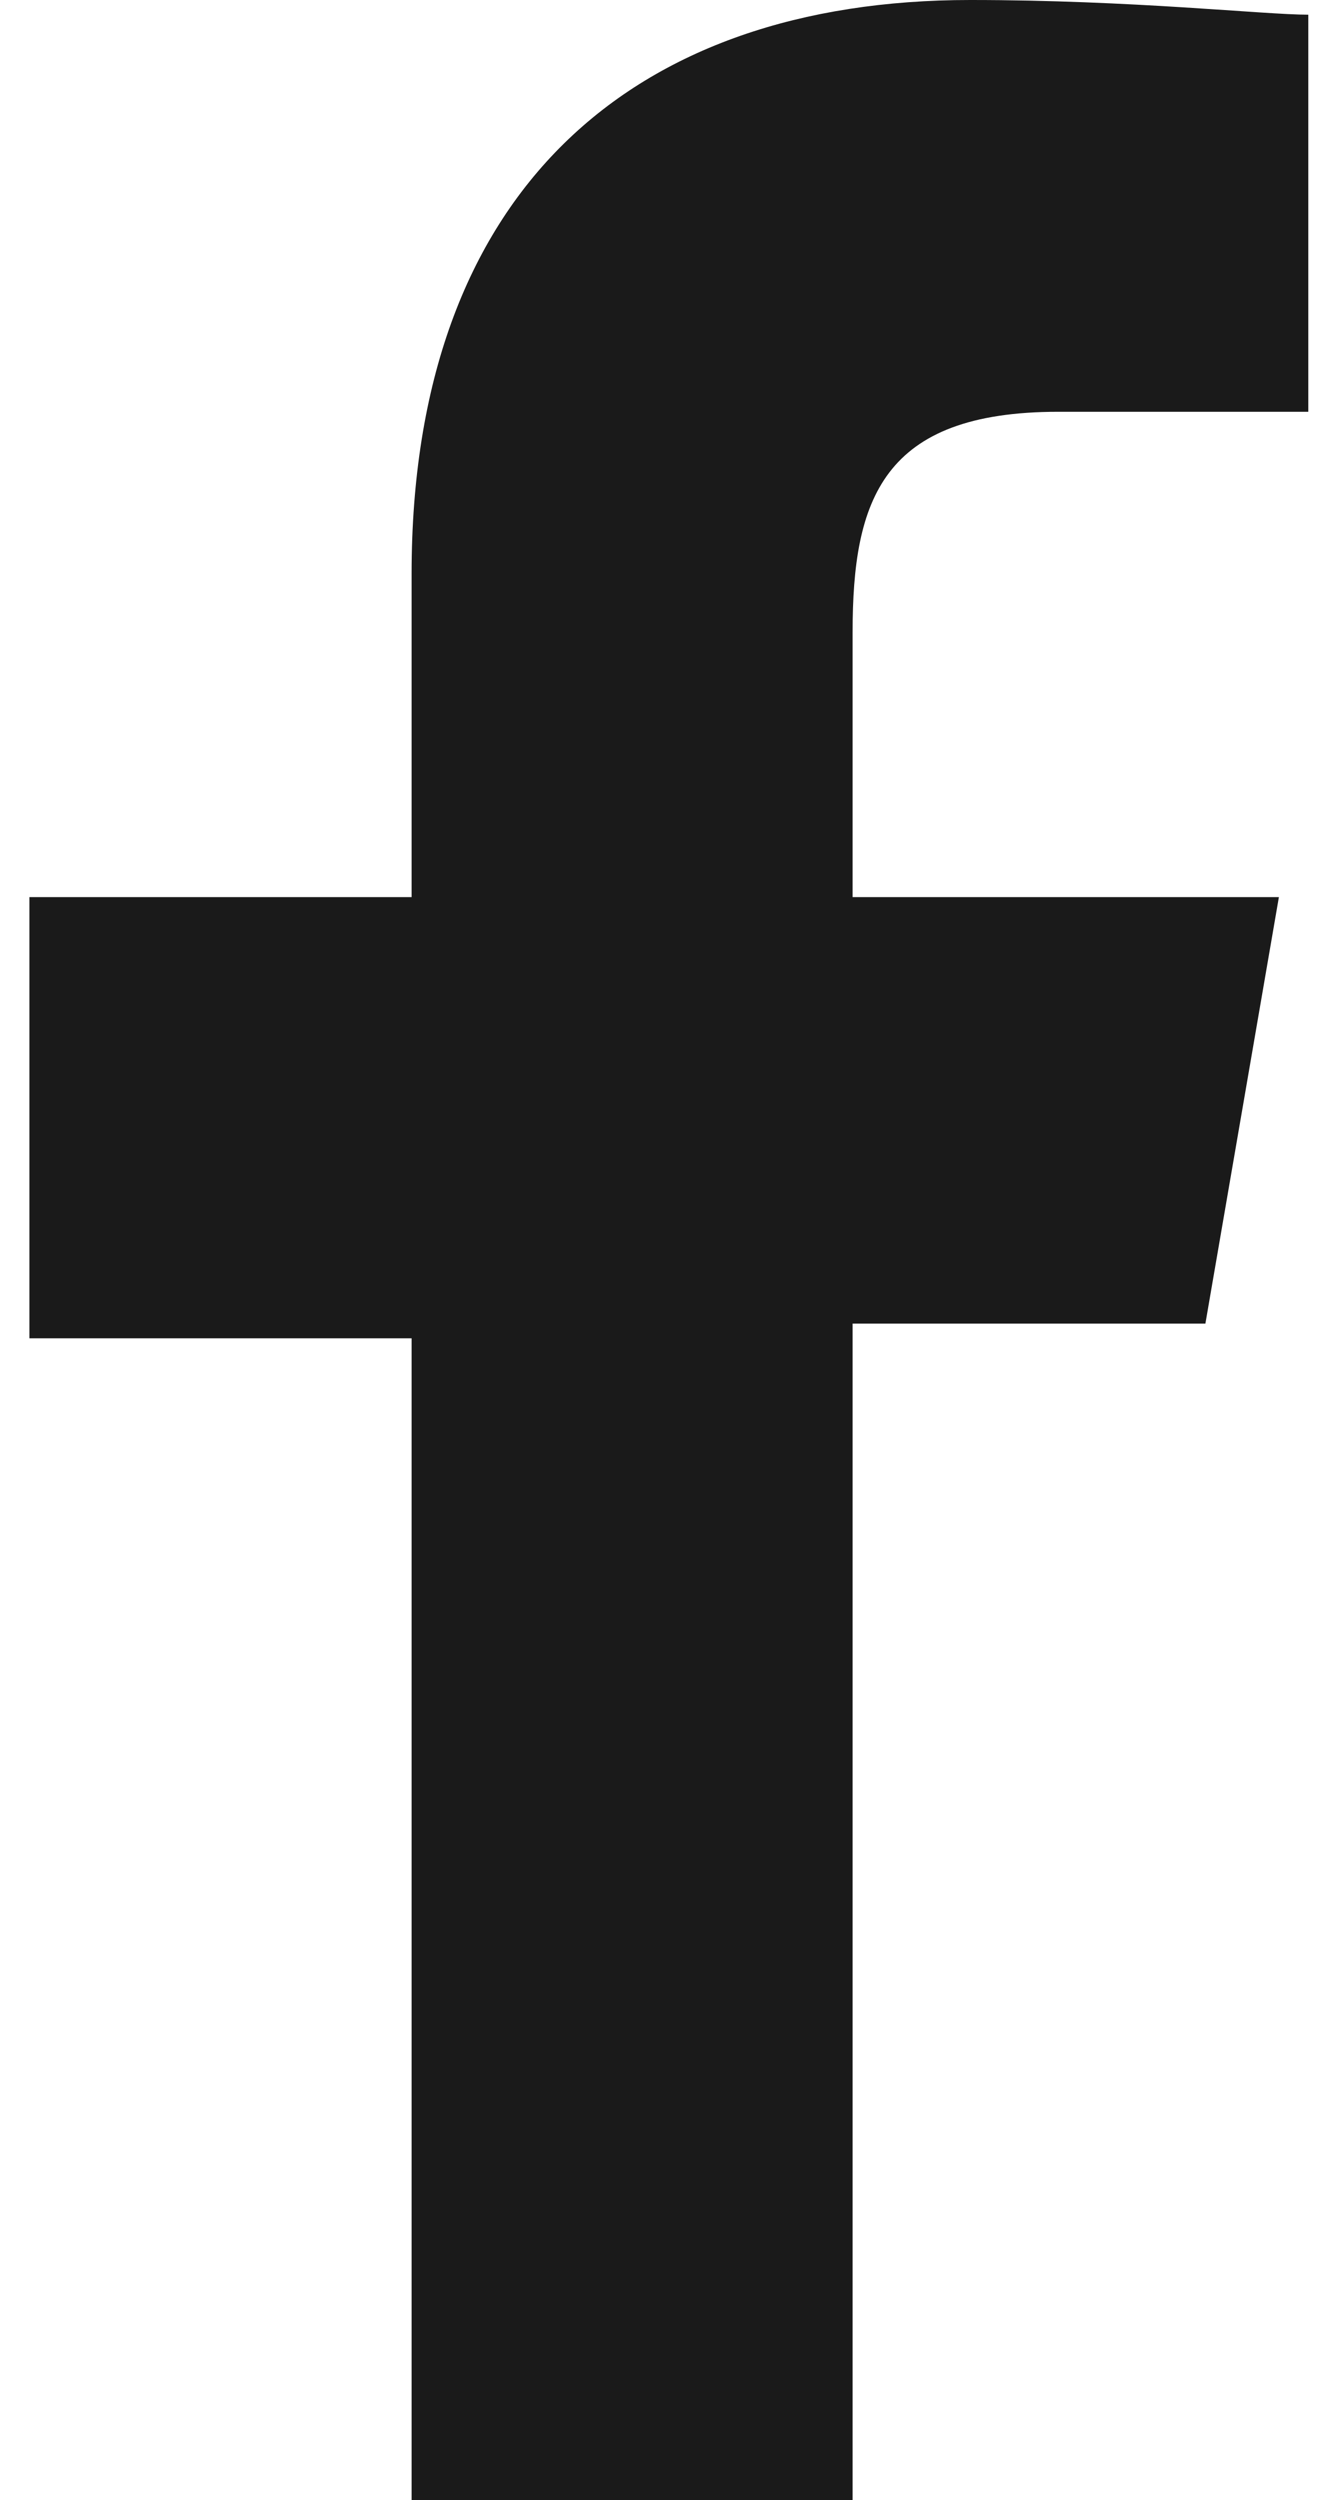 <?xml version="1.0" encoding="utf-8"?>
<!-- Generator: Adobe Illustrator 25.1.0, SVG Export Plug-In . SVG Version: 6.00 Build 0)  -->
<svg version="1.1" id="Layer_1" xmlns="http://www.w3.org/2000/svg" xmlns:xlink="http://www.w3.org/1999/xlink" x="0px" y="0px"
	 width="9px" height="17px" viewBox="0 0 9 17" enable-background="new 0 0 9 17" xml:space="preserve">
<path fill="#1A1A1A" d="M2.8,17V9.1H0.2v-3h2.6V3.9C2.8,1.3,4.3,0,6.6,0c1.1,0,2,0.1,2.3,0.1v2.7H7.2C6,2.8,5.8,3.4,5.8,4.3v1.8h2.9
	L8.2,9H5.8v8H2.8z"/>
</svg>
